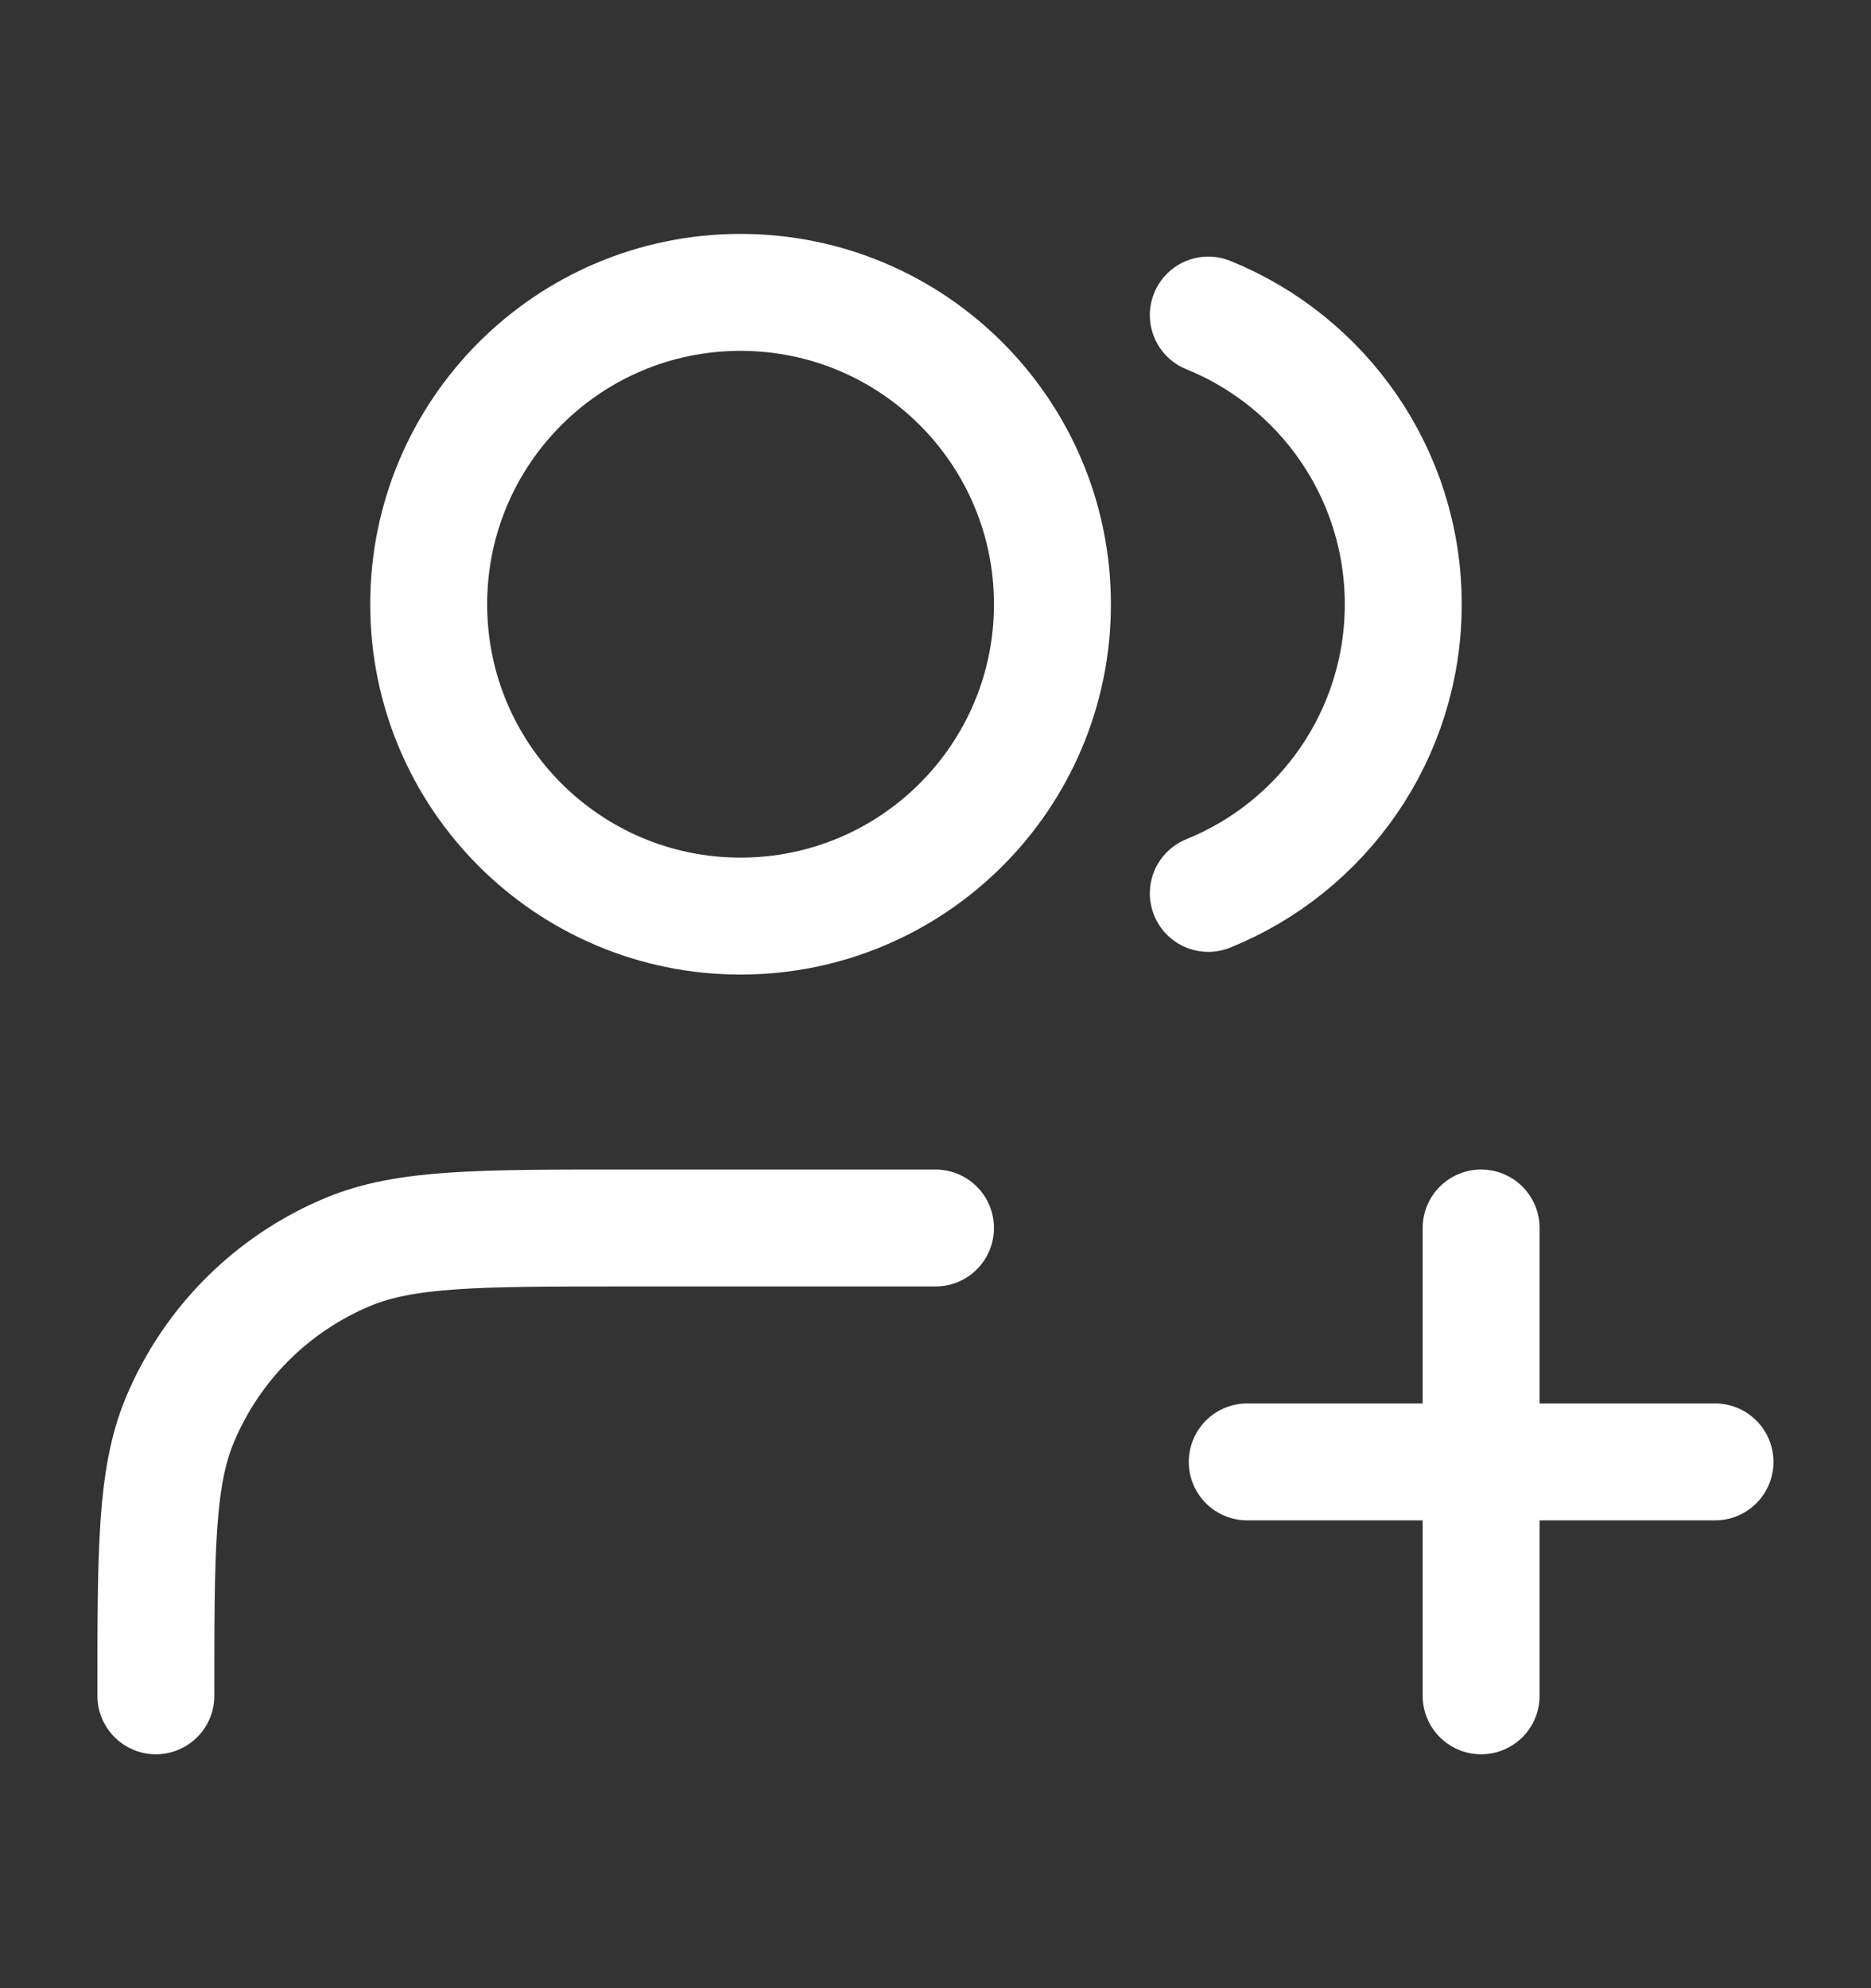 <svg width="16" height="17" viewBox="0 0 16 17" fill="none" xmlns="http://www.w3.org/2000/svg">
<rect x="0" y="0" width="16" height="17" fill="#333333" stroke="none"/>
<g id="users-plus">
<path id="Icon" d="M12.666 14.5V10.5M10.666 12.5H14.666M8 10.5H5.333C4.09 10.5 3.469 10.5 2.979 10.703C2.326 10.974 1.807 11.493 1.536 12.146C1.333 12.636 1.333 13.258 1.333 14.5M10.333 2.694C11.31 3.089 12 4.048 12 5.167C12 6.286 11.31 7.244 10.333 7.639M9 5.167C9 6.639 7.806 7.833 6.333 7.833C4.86 7.833 3.666 6.639 3.666 5.167C3.666 3.694 4.86 2.5 6.333 2.5C7.806 2.5 9 3.694 9 5.167Z" stroke="white" stroke-linecap="round" stroke-linejoin="round"/>
</g>
</svg>
